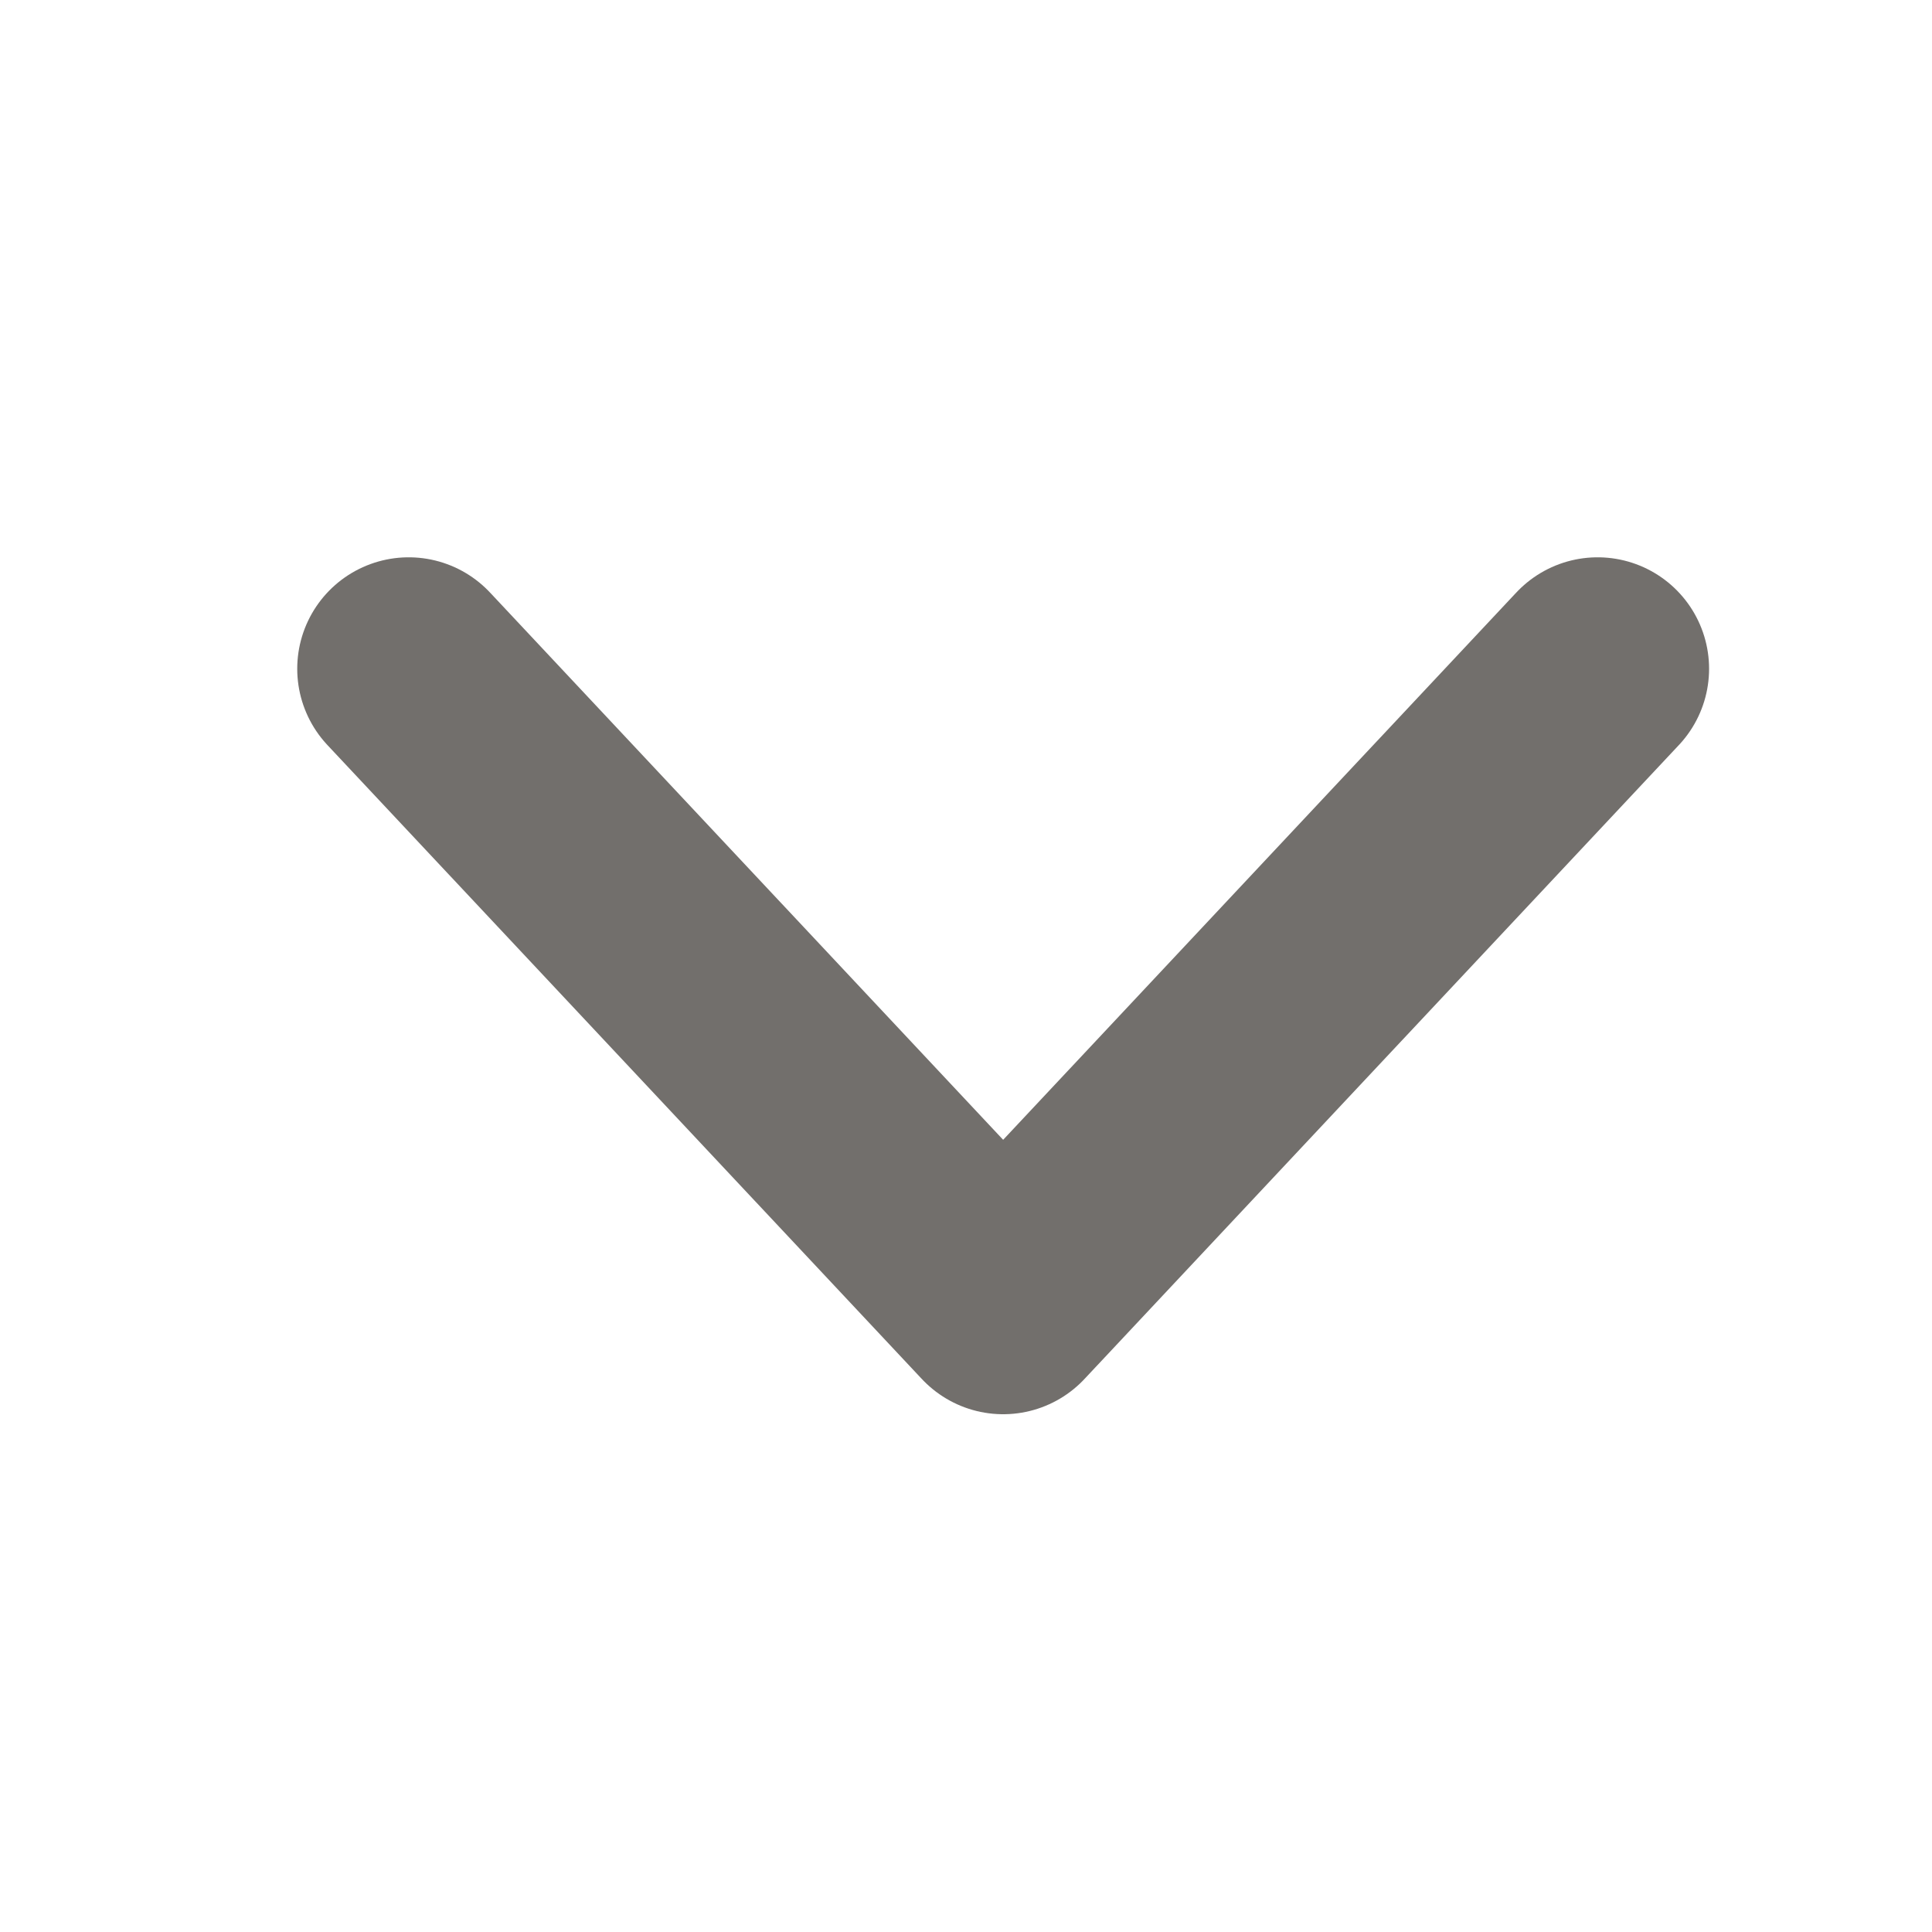 <svg xmlns="http://www.w3.org/2000/svg" width="13" height="13" fill="none"><path d="M2.75 4.5l4 4.266 4-4.266" stroke="#726F6C" stroke-width="1.5" stroke-linecap="round" stroke-linejoin="round"/></svg>